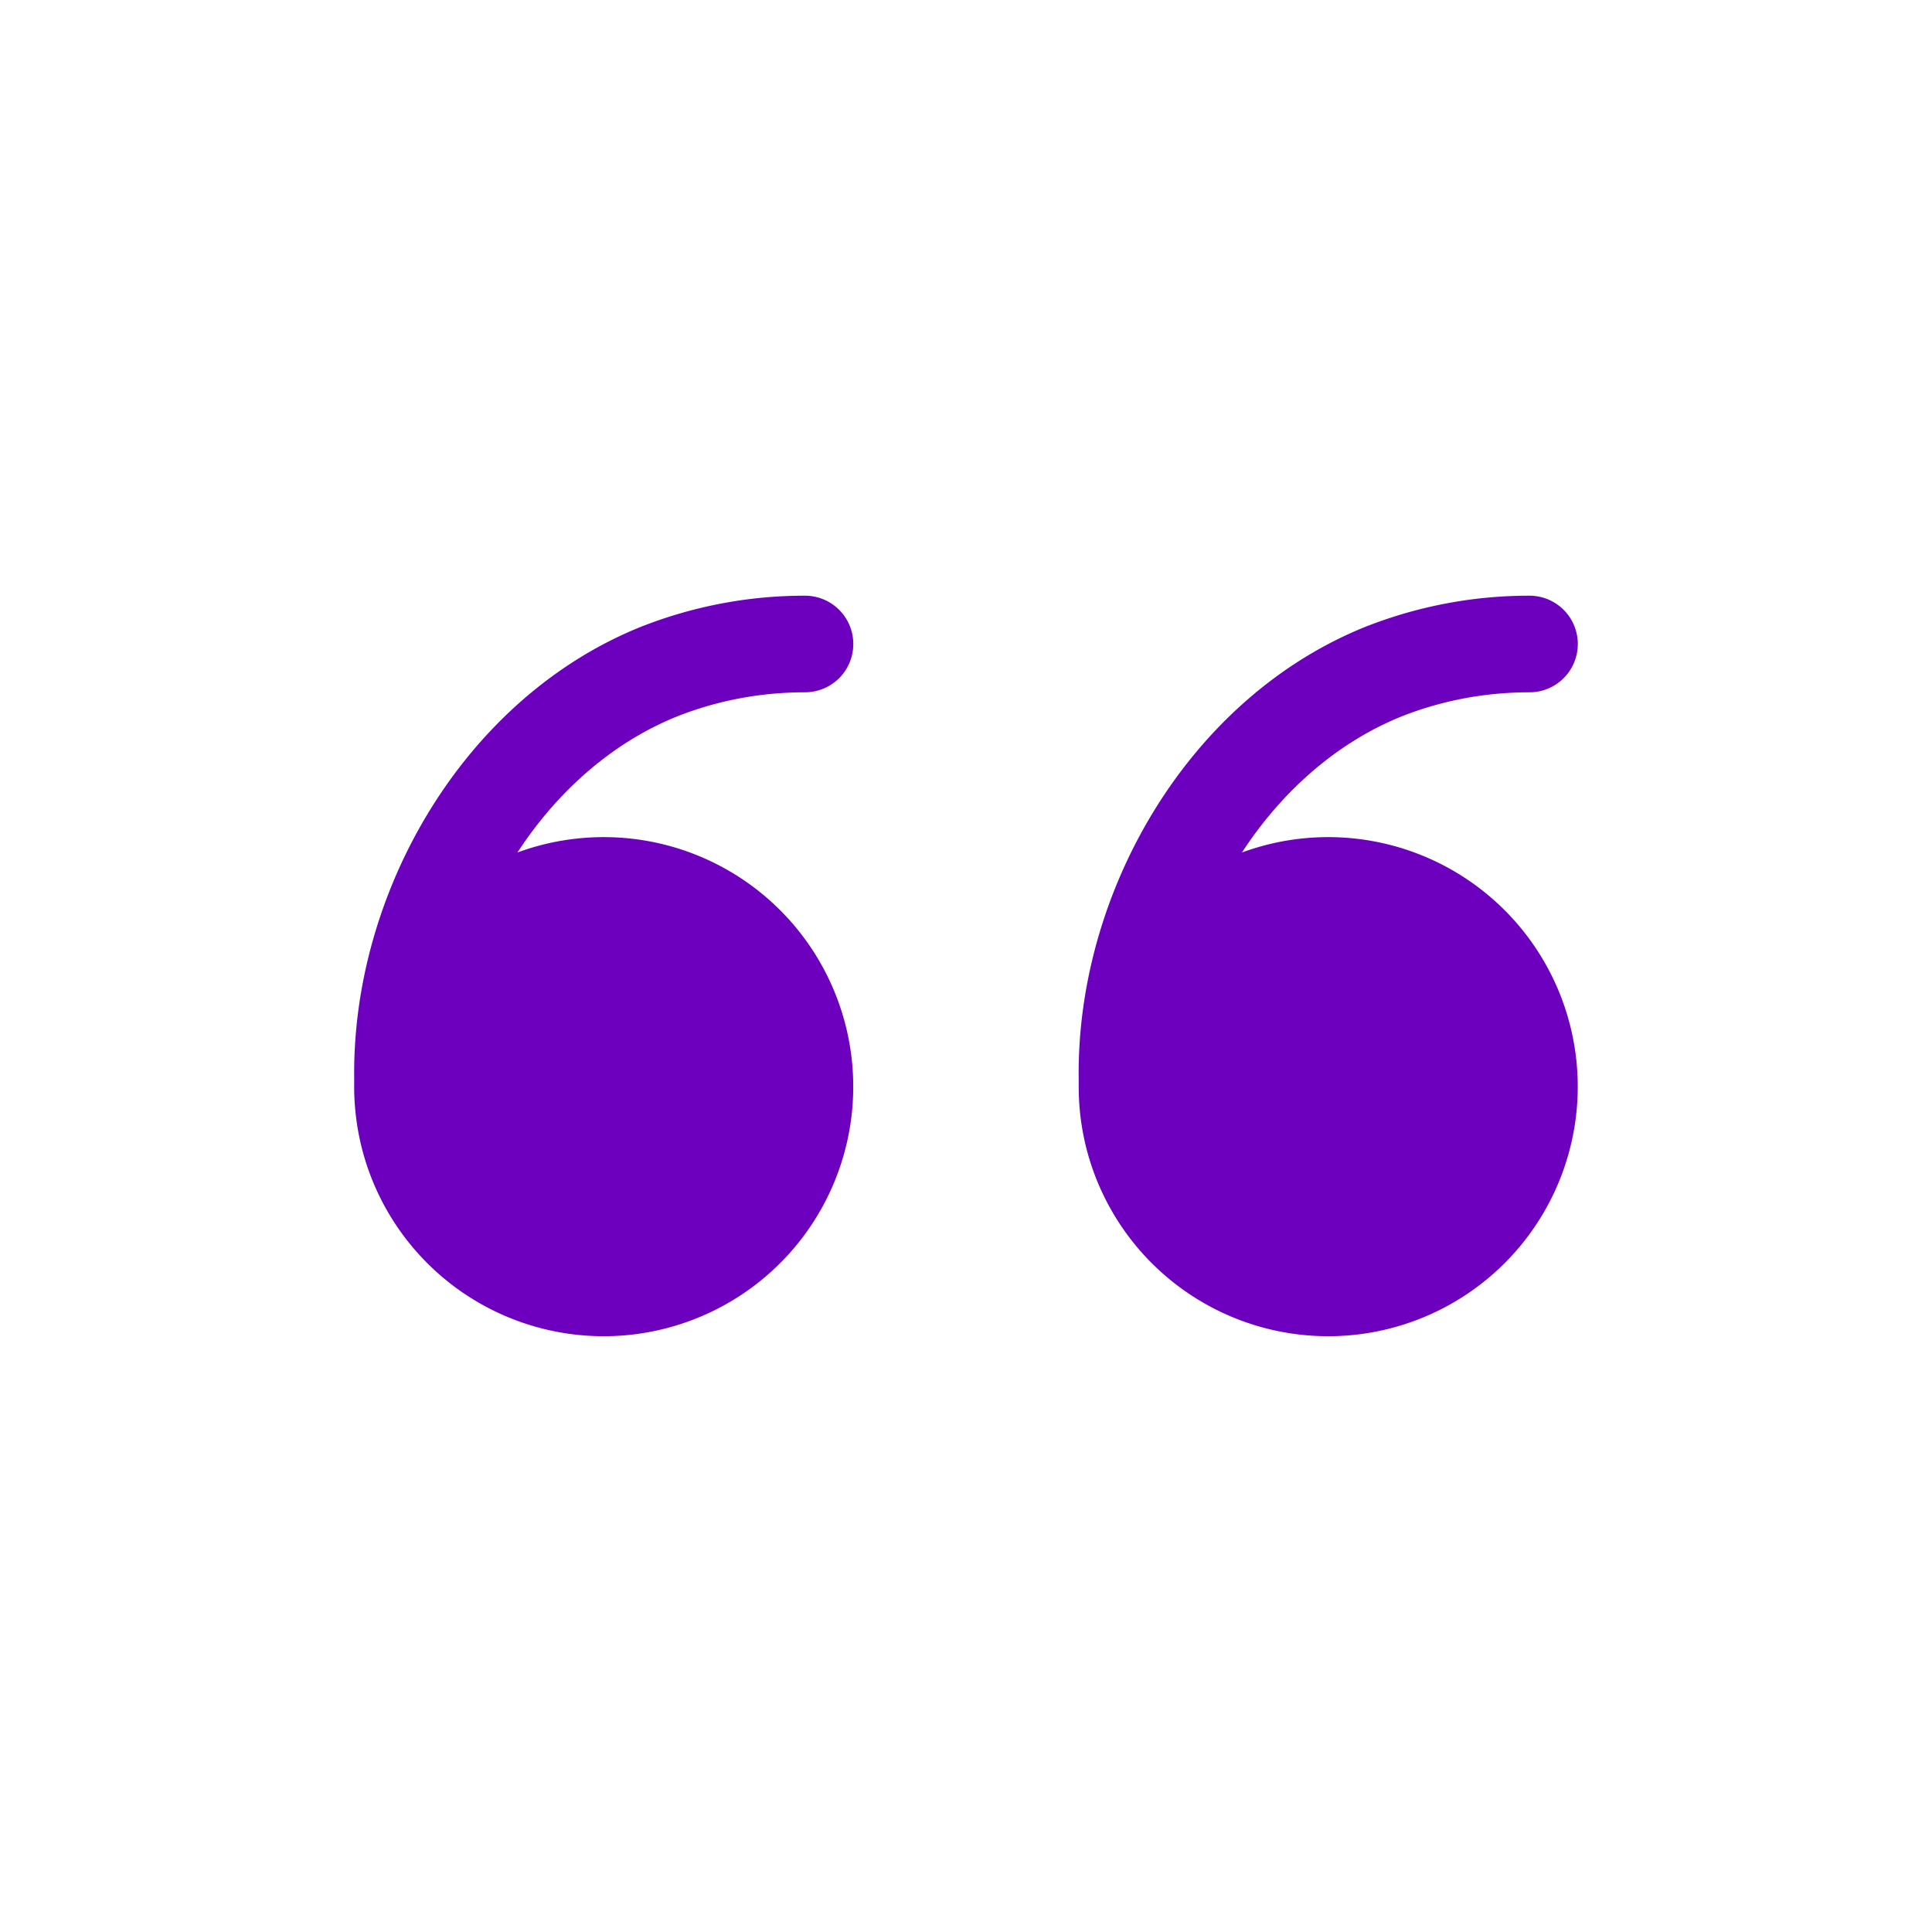 <svg xmlns="http://www.w3.org/2000/svg" xmlns:xlink="http://www.w3.org/1999/xlink" width="24" height="24" x="0" y="0" viewBox="0 0 24 24" style="enable-background:new 0 0 512 512" xml:space="preserve" class=""><g><path fill="#6D00BF" fill-rule="evenodd" d="M8.004 7.77A5.527 5.527 0 0 1 10 7.4a.6.6 0 1 1 0 1.2c-.537 0-1.063.096-1.562.289-.818.322-1.513.937-2.01 1.701a3.1 3.1 0 1 1-1.958 3.567v-.001a3.111 3.111 0 0 1-.07-.707v-.045C4.369 11.07 5.779 8.644 8 7.771h.004zm9 0A5.528 5.528 0 0 1 19 7.4a.6.6 0 1 1 0 1.2c-.537 0-1.063.096-1.562.289-.818.322-1.513.937-2.01 1.701a3.1 3.1 0 1 1-1.958 3.567v-.001a3.108 3.108 0 0 1-.07-.656v-.096c-.031-2.334 1.379-4.76 3.6-5.633h.004z" clip-rule="evenodd" opacity="1" data-original="#000000" class=""></path></g></svg>